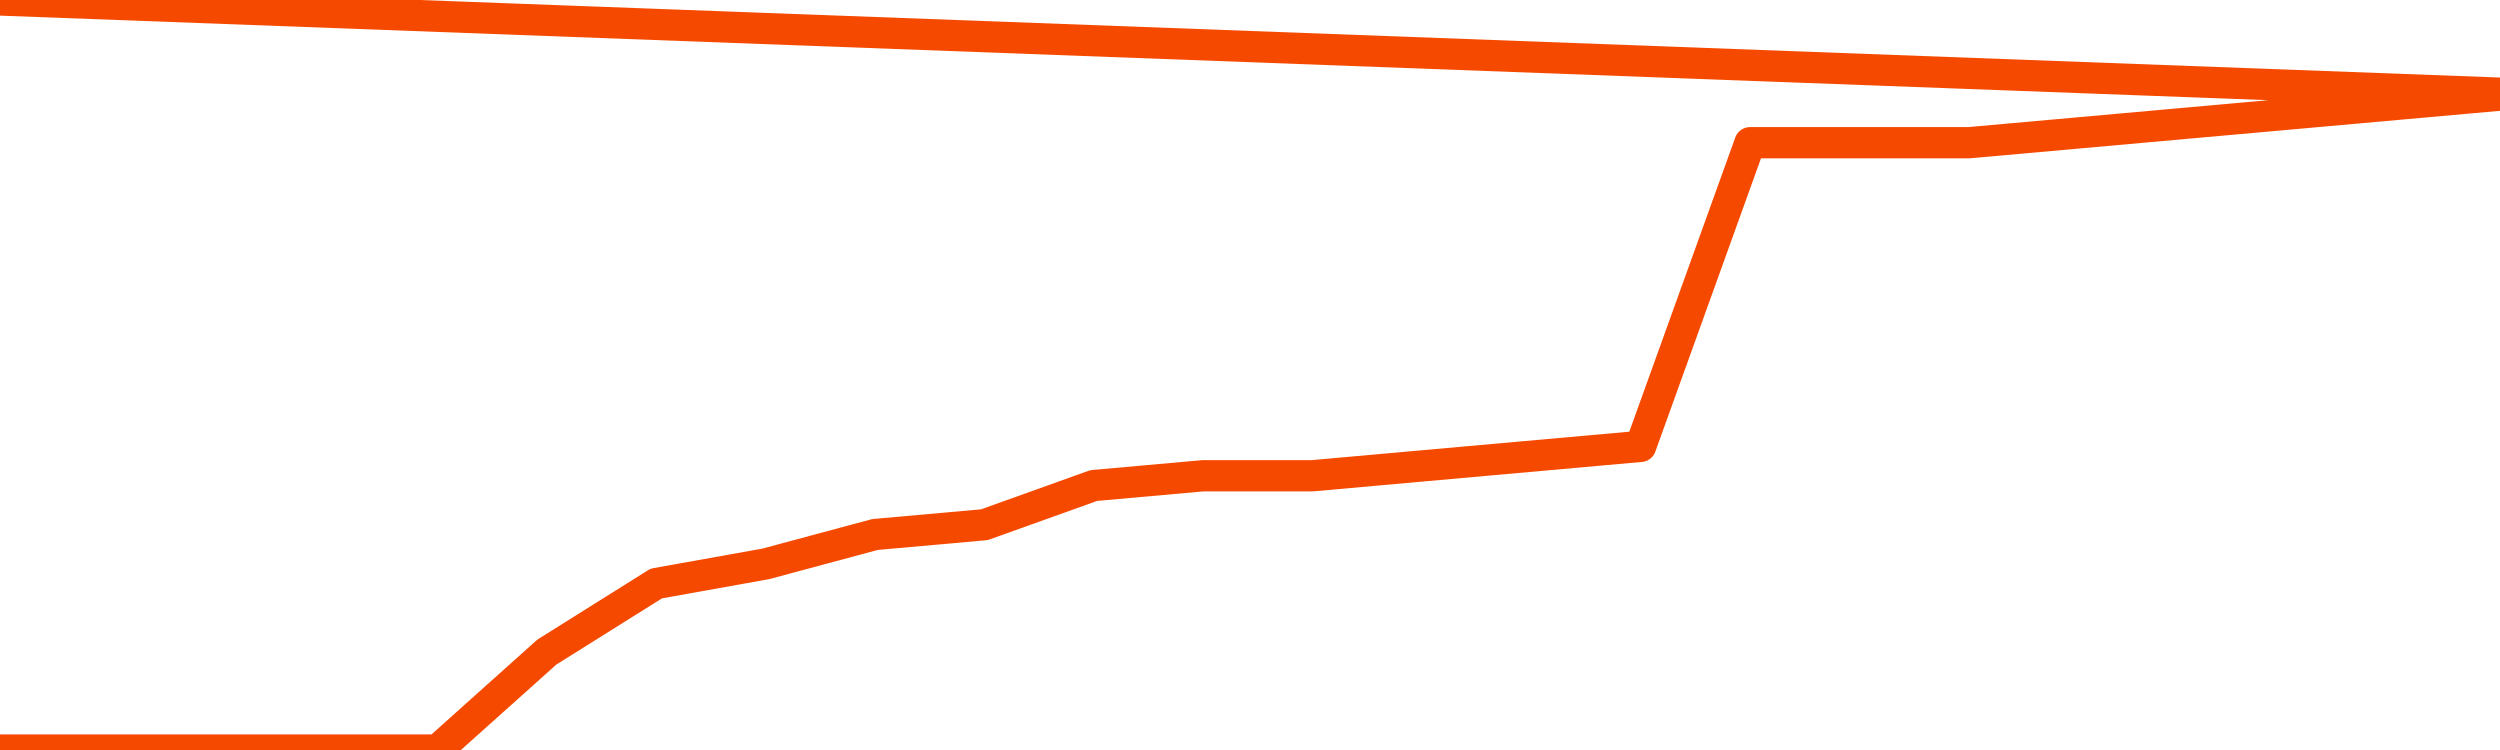       <svg
        version="1.1"
        xmlns="http://www.w3.org/2000/svg"
        width="80"
        height="24"
        viewBox="0 0 80 24">
        <path
          fill="url(#gradient)"
          fill-opacity="0.56"
          stroke="none"
          d="M 0,26 0.0,24.0 3.5,24.0 7.0,24.0 10.5,24.0 14.0,24.0 17.5,20.866 21.0,18.672 24.5,18.045 28.0,17.104 31.5,16.791 35.0,15.537 38.5,15.224 42.0,15.224 45.5,14.91 49.0,14.597 52.5,14.284 56.0,4.567 59.5,4.567 63.0,4.567 66.5,4.254 70.0,3.94 73.5,3.627 77.0,3.313 80.5,3.0 82,26 Z"
        />
        <path
          fill="none"
          stroke="#F64900"
          stroke-width="1"
          stroke-linejoin="round"
          stroke-linecap="round"
          d="M 0.0,24.0 3.5,24.0 7.0,24.0 10.5,24.0 14.0,24.0 17.5,20.866 21.0,18.672 24.5,18.045 28.0,17.104 31.5,16.791 35.0,15.537 38.5,15.224 42.0,15.224 45.5,14.91 49.0,14.597 52.5,14.284 56.0,4.567 59.5,4.567 63.0,4.567 66.5,4.254 70.0,3.94 73.5,3.627 77.0,3.313 80.5,3.0.join(' ') }"
        />
      </svg>

